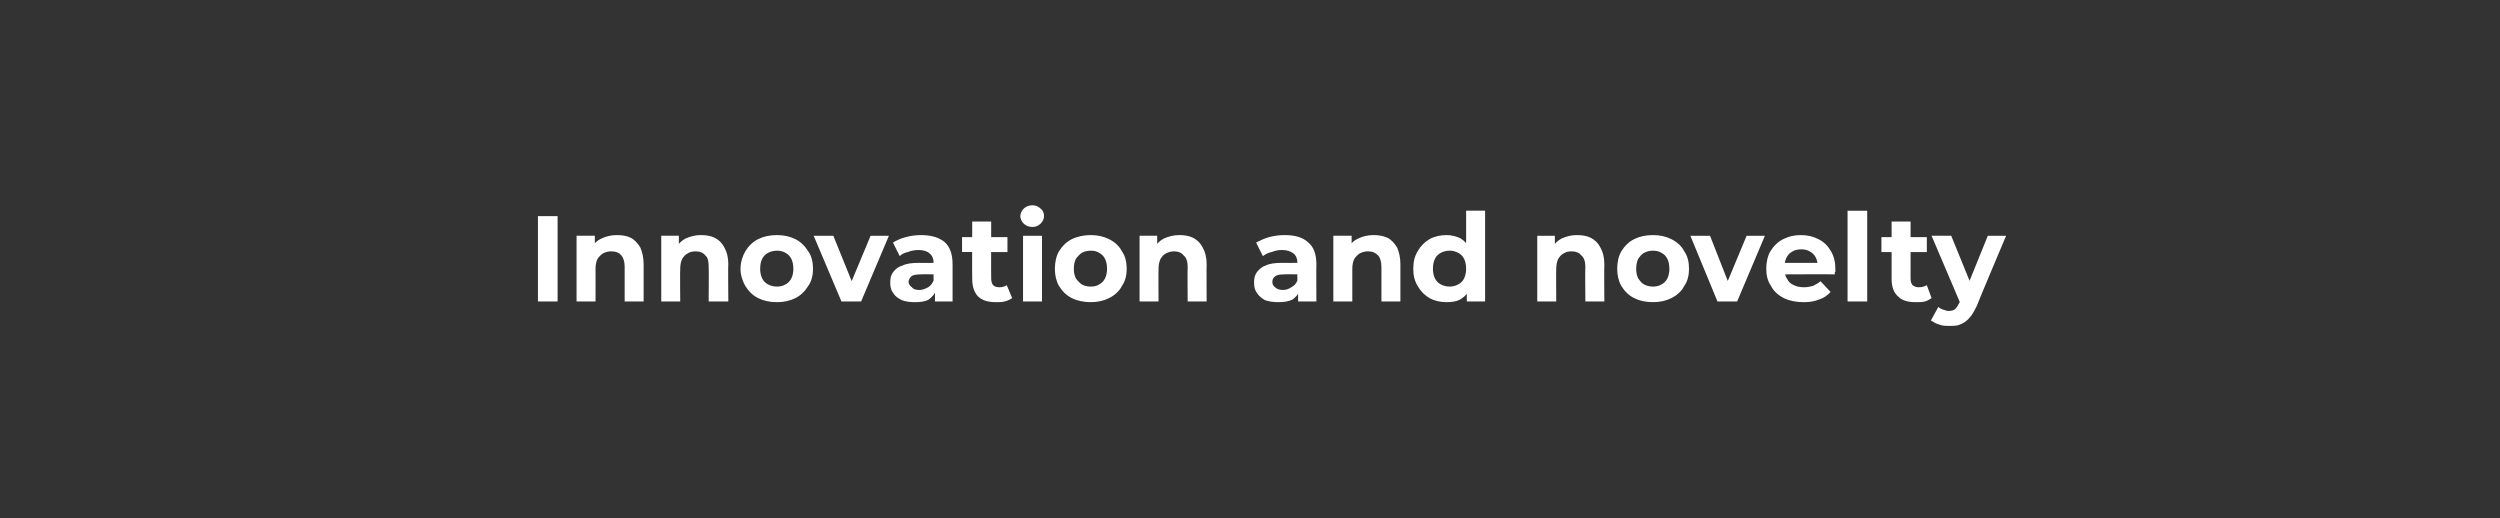 <?xml version="1.0" standalone="no"?><!DOCTYPE svg PUBLIC "-//W3C//DTD SVG 1.1//EN" "http://www.w3.org/Graphics/SVG/1.1/DTD/svg11.dtd"><svg xmlns="http://www.w3.org/2000/svg" version="1.1" width="369px" height="76.5px" viewBox="0 -1 369 76.5" style="top:-1px"><rect x="0" y="-1" width="369" height="76.5" fill="#333333" stroke="none"/><desc>Innovation and novelty</desc><defs/><g id="Polygon94543"><path d="m79.4 43.5V30.9h2.9v12.6h-2.9zM91 33.7c.8 0 1.5.1 2.1.4c.6.3 1 .8 1.4 1.4c.3.7.5 1.5.5 2.5v5.5h-2.8v-5.1c0-.8-.2-1.4-.5-1.7c-.3-.4-.8-.6-1.5-.6c-.4 0-.8.1-1.2.3c-.3.2-.6.5-.8.8c-.2.4-.3.9-.3 1.5c.02.02 0 4.8 0 4.8h-2.8v-9.7h2.7v2.7l-.5-.8c.3-.7.8-1.2 1.5-1.5c.6-.3 1.4-.5 2.2-.5zm12.4 0c.8 0 1.5.1 2.1.4c.6.3 1.1.8 1.4 1.4c.4.7.6 1.5.6 2.5c-.05-.04 0 5.5 0 5.5h-2.9s.04-5.11 0-5.1c0-.8-.1-1.4-.5-1.7c-.3-.4-.8-.6-1.4-.6c-.5 0-.9.1-1.2.3c-.4.2-.6.5-.8.8c-.2.4-.3.9-.3 1.5c-.04.02 0 4.8 0 4.8h-2.8v-9.7h2.6v2.7s-.47-.81-.5-.8c.4-.7.9-1.2 1.5-1.5c.7-.3 1.4-.5 2.2-.5zm11.3 9.9c-1.1 0-2-.2-2.8-.6c-.8-.4-1.4-1-1.9-1.8c-.4-.7-.7-1.6-.7-2.5c0-1 .3-1.9.7-2.6c.5-.8 1.1-1.4 1.9-1.8c.8-.4 1.7-.6 2.8-.6c1 0 1.9.2 2.7.6c.8.4 1.4 1 1.9 1.8c.5.7.7 1.6.7 2.6c0 .9-.2 1.8-.7 2.5c-.5.8-1.1 1.4-1.9 1.8c-.8.4-1.7.6-2.7.6zm0-2.3c.4 0 .9-.1 1.2-.3c.4-.2.7-.5.9-.9c.2-.4.3-.9.3-1.4c0-.6-.1-1.1-.3-1.5c-.2-.4-.5-.7-.9-.9c-.3-.2-.8-.3-1.2-.3c-.5 0-.9.1-1.3.3c-.4.2-.7.5-.9.9c-.2.4-.3.9-.3 1.5c0 .5.1 1 .3 1.4c.2.4.5.7.9.9c.4.2.8.3 1.3.3zm9.5 2.2l-4.1-9.7h2.9l3.4 8.4H125l3.5-8.4h2.7l-4.1 9.7h-2.9zm13.8 0v-1.9l-.2-.4s-.02-3.38 0-3.4c0-.6-.2-1.1-.6-1.4c-.3-.3-.9-.5-1.6-.5c-.6 0-1.1.1-1.6.3c-.5.1-.9.3-1.2.6l-1-2c.5-.3 1.1-.6 1.9-.8c.7-.2 1.5-.3 2.2-.3c1.5 0 2.6.3 3.5 1c.8.7 1.2 1.8 1.2 3.3v5.5H138zm-3 .1c-.7 0-1.4-.1-1.9-.3c-.6-.3-1-.6-1.3-1.1c-.3-.4-.4-.9-.4-1.5c0-.6.1-1.1.4-1.5c.3-.4.7-.8 1.4-1c.6-.3 1.4-.4 2.4-.4c-.05.02 2.5 0 2.5 0v1.7s-2.24-.04-2.2 0c-.7 0-1.2.1-1.4.3c-.2.2-.4.5-.4.8c0 .3.2.6.5.8c.2.3.6.4 1.1.4c.5 0 .9-.2 1.3-.4c.3-.2.6-.5.8-1l.4 1.3c-.2.7-.6 1.1-1.1 1.5c-.5.3-1.2.4-2.1.4zm12.1 0c-1.2 0-2-.2-2.7-.8c-.6-.6-.9-1.5-.9-2.6c-.03-.02 0-8.5 0-8.5h2.8s-.02 8.44 0 8.4c0 .4.1.8.3 1c.2.2.5.3.9.3c.4 0 .8-.1 1.1-.3l.8 1.9c-.3.2-.7.4-1.1.5c-.4.1-.8.1-1.2.1zm-5.1-7.4V34h6.7v2.2H142zm9 7.3v-9.7h2.8v9.7H151zm1.4-11c-.6 0-1-.2-1.3-.5c-.3-.3-.5-.7-.5-1.1c0-.4.2-.8.5-1.1c.3-.3.7-.5 1.3-.5c.5 0 .9.2 1.2.5c.3.2.5.6.5 1.1c0 .4-.2.8-.5 1.1c-.3.3-.7.5-1.2.5zm8.6 11.1c-1 0-2-.2-2.8-.6c-.8-.4-1.4-1-1.9-1.8c-.4-.7-.6-1.6-.6-2.5c0-1 .2-1.9.6-2.6c.5-.8 1.1-1.4 1.9-1.8c.8-.4 1.8-.6 2.8-.6c1 0 1.9.2 2.7.6c.8.4 1.5 1 1.9 1.8c.5.7.7 1.6.7 2.6c0 .9-.2 1.8-.7 2.5c-.4.8-1.1 1.4-1.9 1.8c-.8.4-1.7.6-2.7.6zm0-2.3c.5 0 .9-.1 1.2-.3c.4-.2.7-.5.9-.9c.2-.4.3-.9.3-1.4c0-.6-.1-1.1-.3-1.5c-.2-.4-.5-.7-.9-.9c-.3-.2-.7-.3-1.2-.3c-.5 0-.9.1-1.3.3c-.3.2-.6.5-.9.9c-.2.4-.3.9-.3 1.5c0 .5.1 1 .3 1.4c.3.4.6.7.9.9c.4.2.8.3 1.3.3zm13.1-7.6c.7 0 1.4.1 2 .4c.6.3 1.1.8 1.4 1.4c.4.7.6 1.5.6 2.5c-.03-.04 0 5.5 0 5.5h-2.8s-.04-5.11 0-5.1c0-.8-.2-1.4-.6-1.7c-.3-.4-.8-.6-1.4-.6c-.4 0-.8.1-1.2.3c-.4.2-.6.5-.8.8c-.2.4-.3.9-.3 1.5c-.03.02 0 4.8 0 4.8h-2.8v-9.7h2.6v2.7s-.46-.81-.5-.8c.4-.7.9-1.2 1.5-1.5c.7-.3 1.4-.5 2.3-.5zm17.5 9.8v-1.9l-.1-.4s-.04-3.38 0-3.4c0-.6-.2-1.1-.6-1.4c-.4-.3-.9-.5-1.7-.5c-.5 0-1 .1-1.5.3c-.5.1-.9.3-1.3.6l-1-2c.6-.3 1.2-.6 1.9-.8c.8-.2 1.5-.3 2.3-.3c1.5 0 2.6.3 3.4 1c.9.7 1.3 1.8 1.3 3.3c-.03-.02 0 5.5 0 5.5h-2.7zm-2.9.1c-.8 0-1.4-.1-2-.3c-.5-.3-.9-.6-1.2-1.1c-.3-.4-.4-.9-.4-1.5c0-.6.1-1.1.4-1.5c.3-.4.7-.8 1.3-1c.6-.3 1.4-.4 2.4-.4c.03.02 2.6 0 2.6 0v1.7s-2.27-.04-2.3 0c-.6 0-1.1.1-1.3.3c-.3.2-.4.5-.4.8c0 .3.1.6.4.8c.3.3.7.4 1.2.4c.5 0 .9-.2 1.2-.4c.4-.2.7-.5.9-1l.4 1.3c-.2.7-.6 1.1-1.1 1.5c-.6.3-1.3.4-2.1.4zm14-9.9c.8 0 1.4.1 2.1.4c.6.3 1 .8 1.4 1.4c.3.7.5 1.5.5 2.5v5.5h-2.8v-5.1c0-.8-.2-1.4-.5-1.7c-.4-.4-.8-.6-1.5-.6c-.4 0-.8.1-1.2.3c-.3.2-.6.5-.8.8c-.2.4-.3.9-.3 1.5v4.8h-2.8v-9.7h2.7v2.7s-.52-.81-.5-.8c.3-.7.8-1.2 1.5-1.5c.6-.3 1.4-.5 2.2-.5zm10.8 9.9c-.9 0-1.8-.2-2.5-.6c-.7-.4-1.3-1-1.7-1.7c-.5-.8-.7-1.6-.7-2.6c0-1.1.2-1.9.7-2.7c.4-.7 1-1.3 1.7-1.7c.7-.4 1.6-.6 2.5-.6c.8 0 1.5.2 2.1.5c.6.4 1.1.9 1.4 1.7c.4.7.5 1.6.5 2.8c0 1.1-.1 2-.4 2.8c-.4.7-.8 1.2-1.4 1.6c-.6.4-1.4.5-2.2.5zm.5-2.3c.4 0 .8-.1 1.2-.3c.4-.2.7-.5.9-.9c.2-.4.3-.9.3-1.4c0-.6-.1-1.1-.3-1.5c-.2-.4-.5-.7-.9-.9c-.4-.2-.8-.3-1.2-.3c-.5 0-.9.1-1.3.3c-.4.2-.7.5-.9.9c-.2.4-.3.9-.3 1.5c0 .5.1 1 .3 1.4c.2.4.5.7.9.9c.4.2.8.3 1.3.3zm2.5 2.2v-4.9l-.1-2.8v-5.7h2.8v13.4h-2.7zm16.2-9.8c.8 0 1.5.1 2.1.4c.6.3 1.1.8 1.4 1.4c.4.7.6 1.5.6 2.5c-.04-.04 0 5.5 0 5.5H234s-.05-5.11 0-5.1c0-.8-.2-1.4-.6-1.7c-.3-.4-.8-.6-1.4-.6c-.5 0-.9.1-1.2.3c-.4.2-.6.5-.8.8c-.2.4-.3.9-.3 1.5c-.03.02 0 4.8 0 4.8h-2.8v-9.7h2.6v2.7s-.46-.81-.5-.8c.4-.7.9-1.2 1.5-1.5c.7-.3 1.4-.5 2.2-.5zm11.3 9.9c-1.1 0-2-.2-2.8-.6c-.8-.4-1.4-1-1.9-1.8c-.4-.7-.6-1.6-.6-2.5c0-1 .2-1.9.6-2.6c.5-.8 1.1-1.4 1.9-1.8c.8-.4 1.7-.6 2.8-.6c1 0 1.9.2 2.7.6c.8.4 1.5 1 1.9 1.8c.5.7.7 1.6.7 2.6c0 .9-.2 1.8-.7 2.5c-.4.8-1.1 1.4-1.9 1.8c-.8.4-1.7.6-2.7.6zm0-2.3c.4 0 .9-.1 1.2-.3c.4-.2.7-.5.9-.9c.2-.4.3-.9.3-1.4c0-.6-.1-1.1-.3-1.5c-.2-.4-.5-.7-.9-.9c-.3-.2-.8-.3-1.2-.3c-.5 0-.9.1-1.3.3c-.4.2-.6.5-.9.9c-.2.4-.3.9-.3 1.5c0 .5.1 1 .3 1.4c.3.4.5.7.9.9c.4.2.8.3 1.3.3zm9.5 2.2l-4-9.7h2.9l3.3 8.4h-1.4l3.5-8.4h2.7l-4.1 9.7h-2.9zm12.7.1c-1.1 0-2.1-.2-2.9-.6c-.8-.4-1.5-1-1.9-1.8c-.5-.7-.7-1.6-.7-2.5c0-1 .2-1.9.6-2.6c.5-.8 1.1-1.4 1.9-1.8c.8-.4 1.6-.6 2.6-.6c1 0 1.8.2 2.6.6c.8.4 1.4 1 1.8 1.7c.5.8.7 1.7.7 2.7v.4c-.1.1-.1.2-.1.4c.02-.04-7.8 0-7.8 0v-1.7h6.3s-1.04.5-1 .5c0-.5-.1-.9-.3-1.3c-.2-.4-.5-.7-.9-.9c-.3-.2-.8-.3-1.2-.3c-.5 0-1 .1-1.3.3c-.4.2-.7.5-.9.9c-.2.4-.3.8-.3 1.3v.5c0 .5.1 1 .4 1.4c.2.4.5.7 1 .9c.4.2.9.3 1.5.3c.5 0 .9-.1 1.3-.2c.4-.2.8-.4 1.1-.7l1.5 1.6c-.5.5-1 .9-1.7 1.1c-.7.3-1.4.4-2.3.4zm6.5-.1V30.1h2.9v13.4h-2.9zm10.1.1c-1.1 0-2-.2-2.6-.8c-.7-.6-1-1.5-1-2.6c.01-.02 0-8.5 0-8.5h2.8v8.4c0 .4.1.8.3 1c.3.2.5.3.9.3c.5 0 .8-.1 1.2-.3l.7 1.9c-.3.2-.6.4-1 .5c-.4.1-.8.1-1.3.1zm-5.1-7.4V34h6.7v2.2h-6.7zm10 10.9c-.5 0-1 0-1.5-.2c-.4-.1-.9-.4-1.2-.6l1.1-2c.2.2.4.3.7.4c.3.1.6.2.8.2c.4 0 .8-.1 1-.3c.2-.2.4-.5.6-.9c.03-.03.5-1.2.5-1.2l.3-.3l3.4-8.4h2.7s-4.35 10.3-4.3 10.3c-.4.8-.7 1.4-1.1 1.8c-.4.5-.9.8-1.4 1c-.4.2-1 .2-1.6.2zm1.7-3.2l-4.3-10.1h2.9l3.3 8.1l-1.9 2z" stroke="none" fill="#fff"/></g></svg>